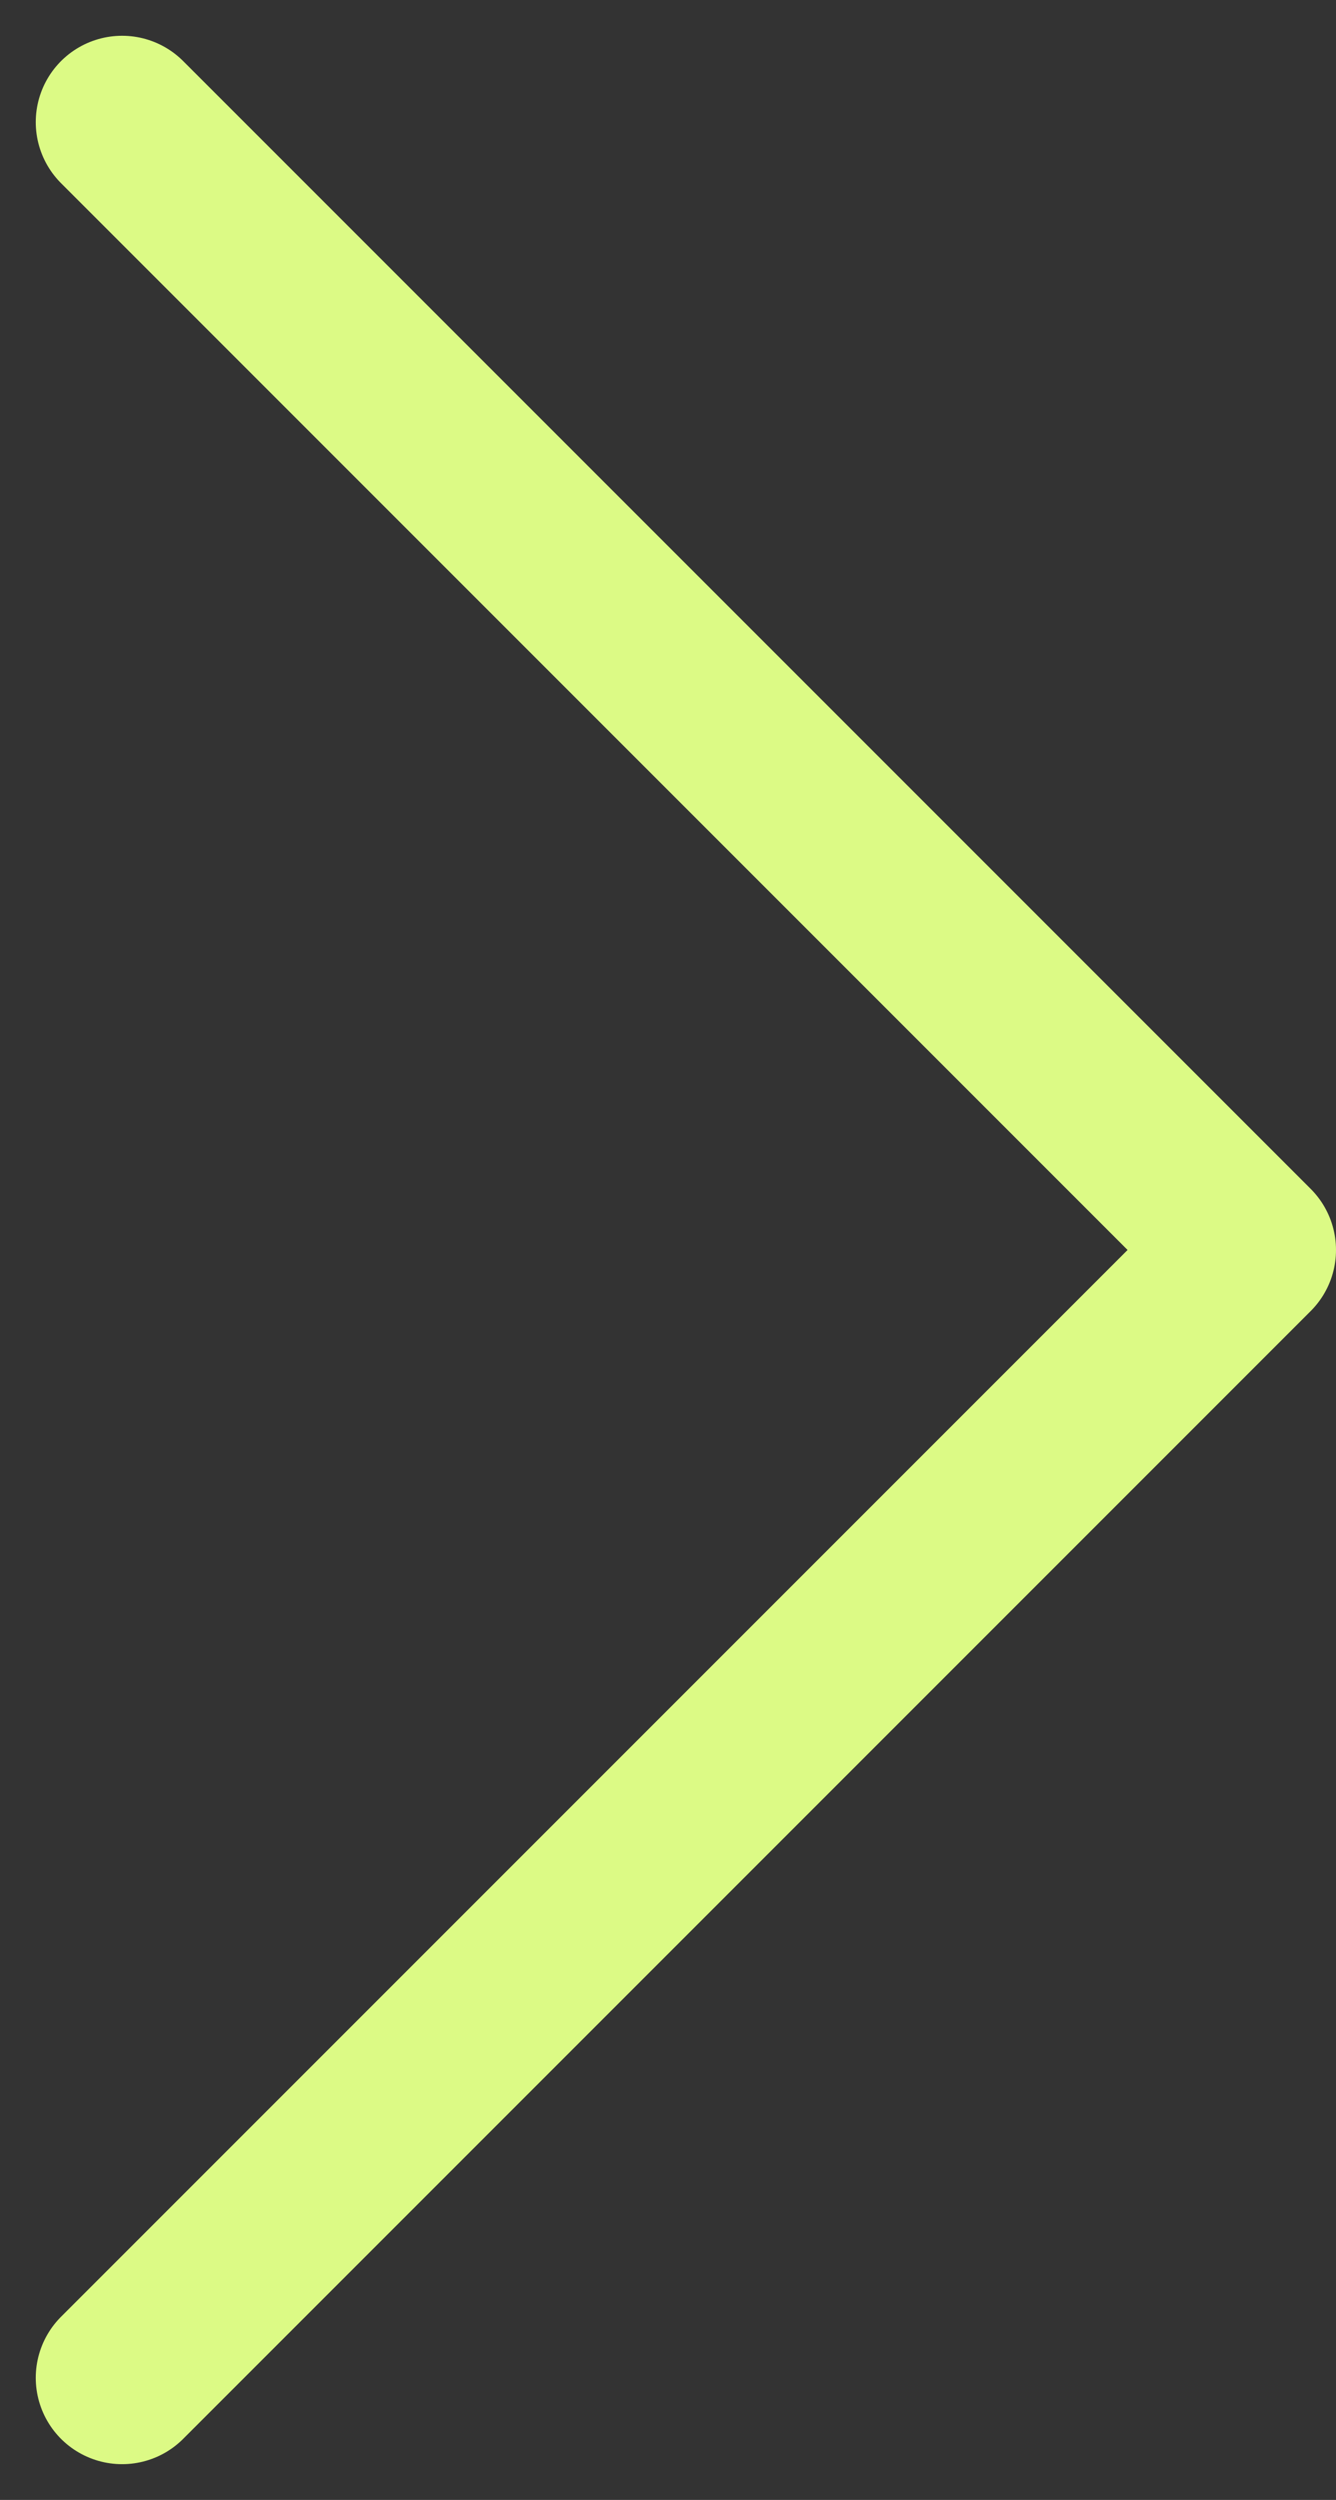 <svg xmlns="http://www.w3.org/2000/svg" width="61.898" height="115.796" viewBox="0 0 61.898 115.796">
  <rect x="0" y="0" width="61.898" height="115.796" fill="#333333" stroke="none"/>
  <path id="Caminho_264" data-name="Caminho 264" d="M-272.949,3706.585l52.241,52.241-52.241,52.241" transform="translate(278.606 -3700.928)" fill="none" stroke="#dcfa85" stroke-linecap="round" stroke-linejoin="round" stroke-width="8"/>
</svg>
